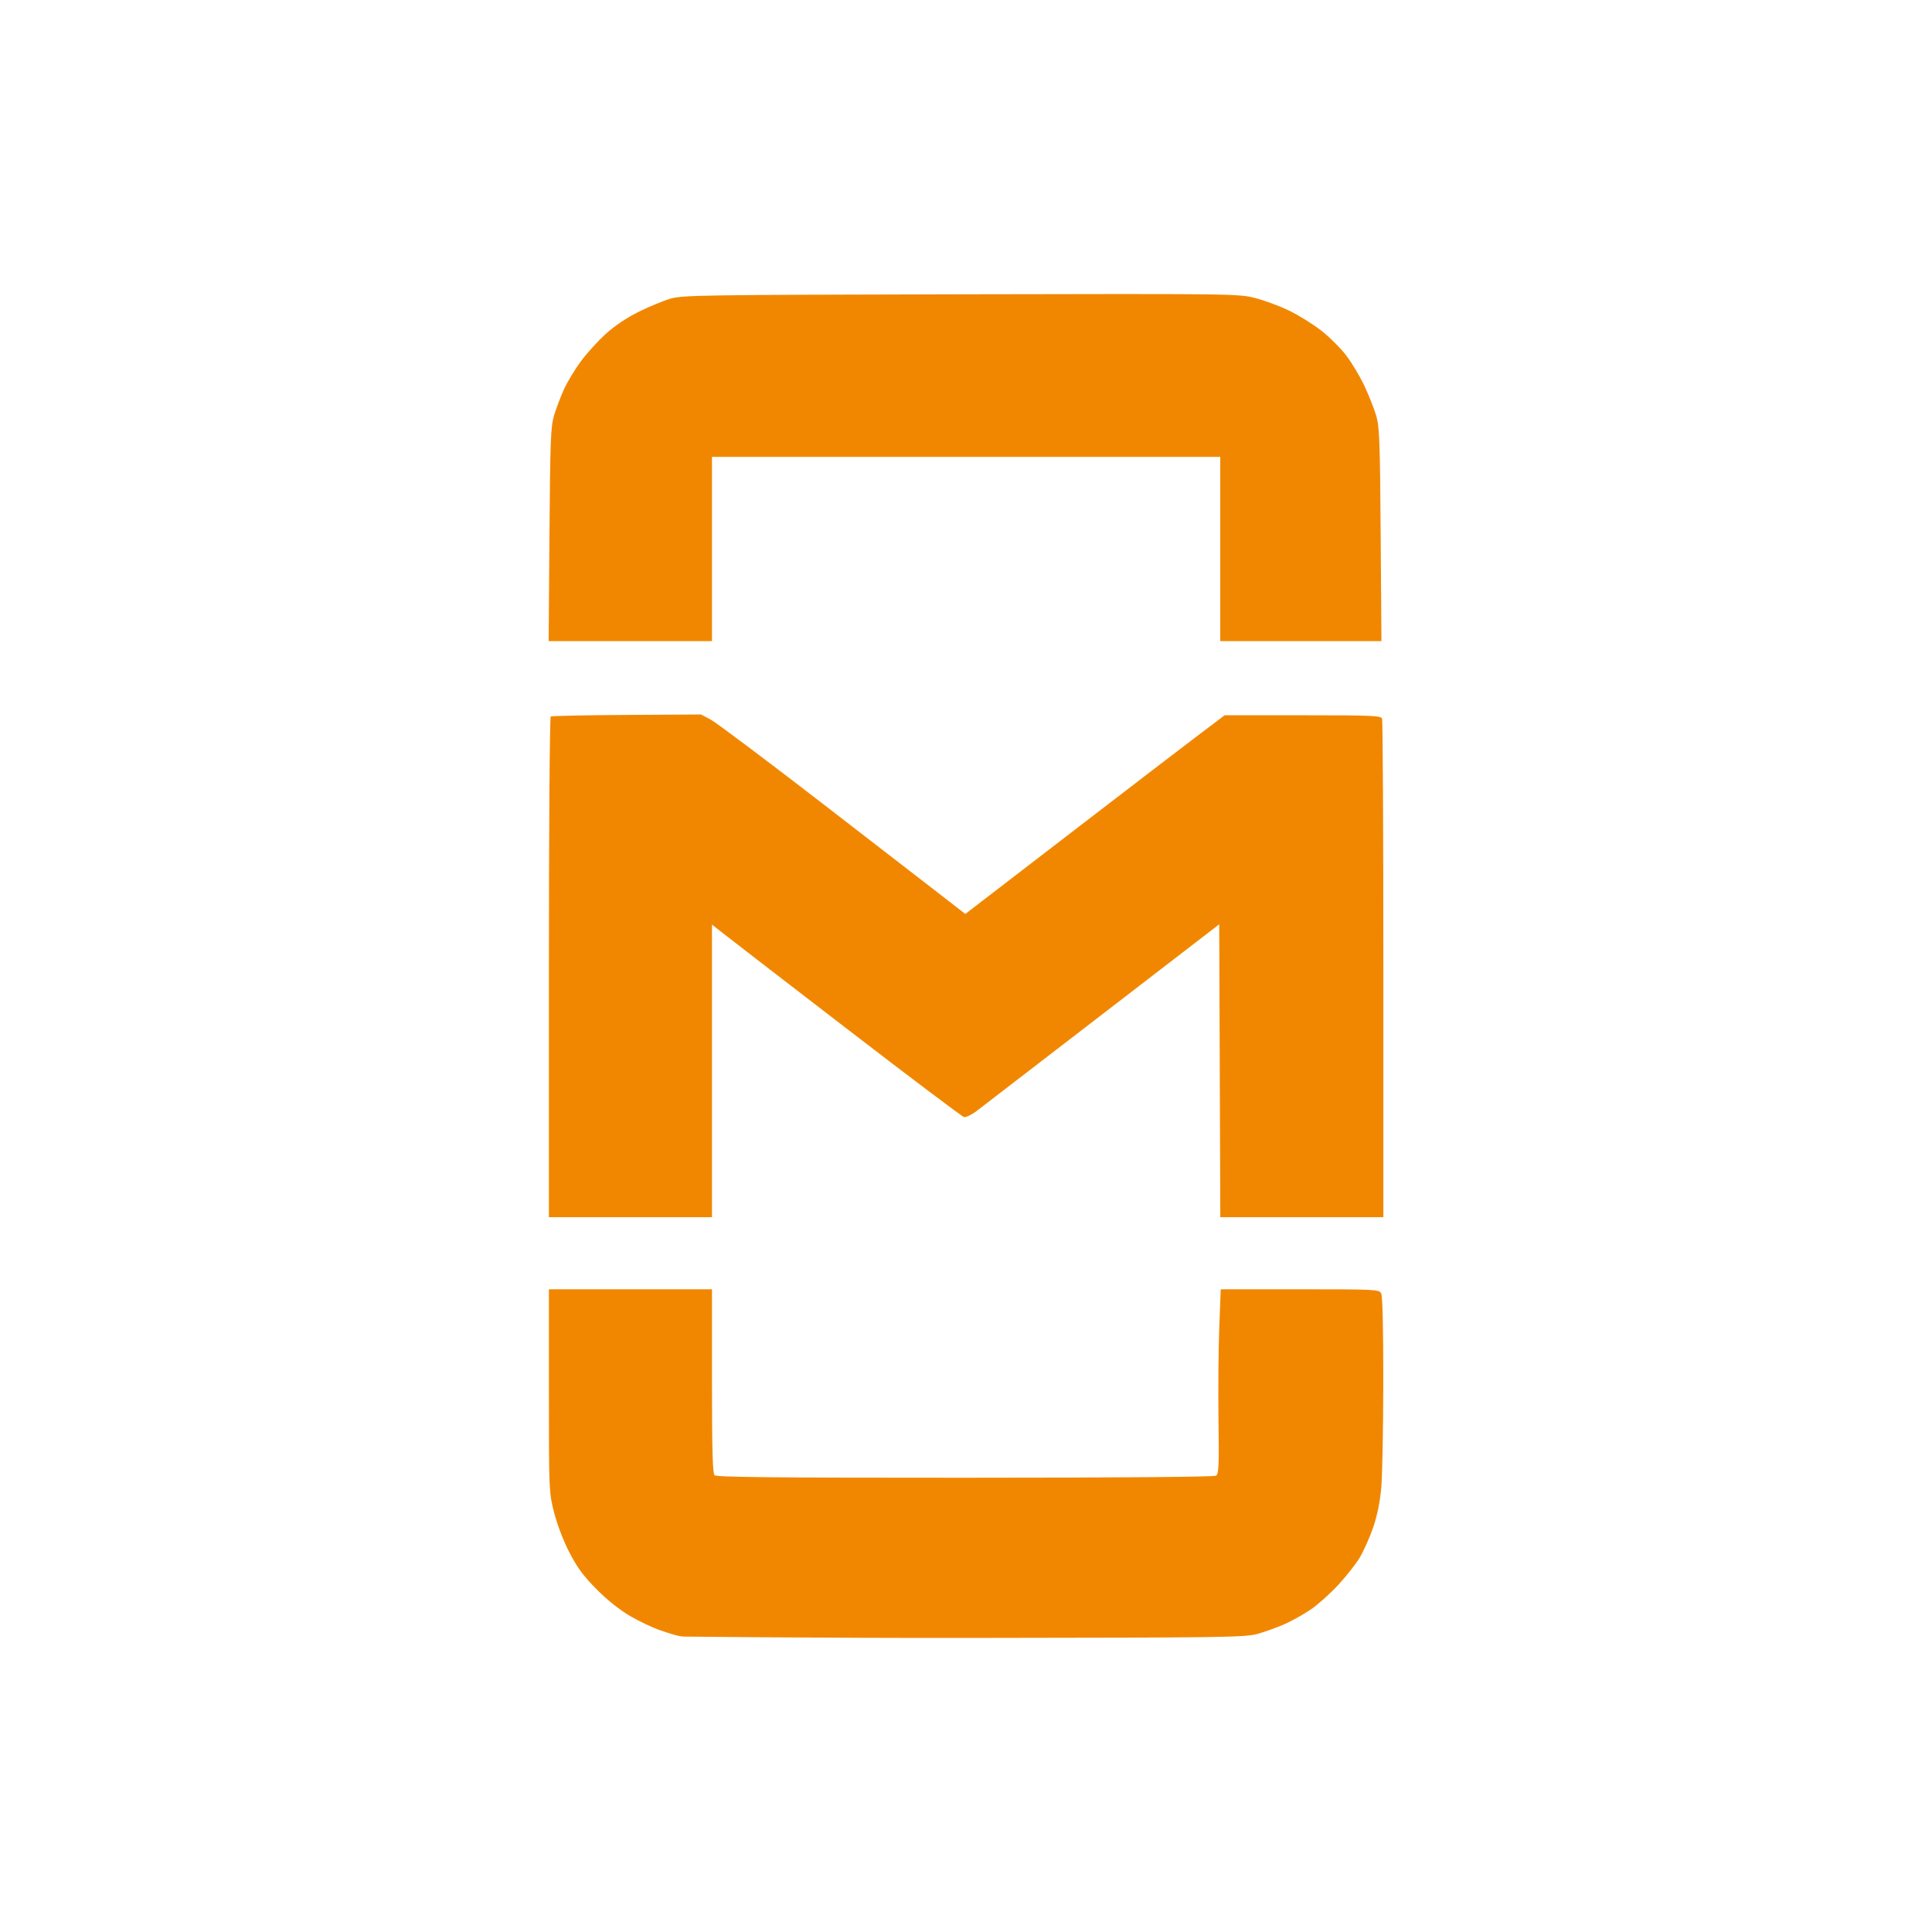 <svg width="722.69" height="722.69" version="1.1" viewBox="0 0 191.21 191.21" xmlns="http://www.w3.org/2000/svg">
    <path d="m67.689 161.97c-0.555 0-1.588-0.368-2.314-0.609s-2.071-0.876-2.989-1.409c-1.057-0.615-2.285-1.593-3.351-2.67-1.296-1.309-1.914-2.147-2.687-3.647-0.589-1.143-1.214-2.777-1.513-3.957-0.505-1.99-0.51-2.106-0.51-12.044v-10.034h16.14v9.076c0 6.78 0.064 9.14 0.252 9.328 0.193 0.193 5.98 0.251 24.786 0.248 15.247-2e-3 24.654-0.079 24.849-0.204 0.269-0.172 0.304-0.964 0.243-5.499-0.039-2.914-6e-3 -7.02 0.075-9.124l0.147-3.825h7.83c7.527 0 7.839 0.016 8.047 0.405 0.14 0.261 0.214 3.385 0.21 8.751-4e-3 4.59-0.095 9.315-0.201 10.5-0.127 1.409-0.406 2.769-0.807 3.933-0.337 0.978-0.93 2.308-1.318 2.956-0.388 0.648-1.359 1.881-2.157 2.74s-2.012 1.942-2.696 2.407-1.823 1.105-2.531 1.423-1.899 0.753-2.649 0.968c-1.294 0.37-2.736 0.392-28.612 0.424-14.987 0.019-27.689-0.135-28.243-0.135zm-13.309-109.05c0.07-9.307 0.123-10.678 0.45-11.783 0.204-0.688 0.644-1.853 0.978-2.591 0.334-0.737 1.091-1.992 1.681-2.789 0.59-0.796 1.7-2.017 2.466-2.713 0.88-0.799 2.087-1.608 3.279-2.196 1.038-0.512 2.452-1.096 3.144-1.297 1.164-0.339 3.311-0.37 28.705-0.425 26.923-0.058 27.479-0.051 29.117 0.363 0.918 0.232 2.44 0.795 3.381 1.251 0.941 0.456 2.378 1.35 3.194 1.988 0.815 0.638 1.931 1.751 2.478 2.474s1.351 2.069 1.785 2.992c0.434 0.922 0.956 2.243 1.161 2.934 0.329 1.113 0.38 2.466 0.447 11.791l0.076 10.533h-15.952v-18.236h-50.306v18.236h-16.165zm-0.055 42.825c0-13.597 0.081-24.772 0.18-24.833 0.099-0.061 3.485-0.132 7.525-0.156l7.345-0.045 0.968 0.511c0.532 0.281 5.518 4.024 11.078 8.317 5.561 4.293 11.011 8.506 12.113 9.361l2.003 1.555 10.364-7.968c5.7-4.383 11.476-8.807 12.834-9.833l2.47-1.864h7.726c6.852 0 7.741 0.038 7.854 0.332 0.07 0.182 0.127 11.36 0.127 24.839v24.507h-16.137l-0.054-14.495-0.054-14.495-11.529 8.874c-6.341 4.881-11.946 9.194-12.455 9.584-0.51 0.391-1.085 0.669-1.279 0.618-0.194-0.051-5.295-3.895-11.336-8.542-6.041-4.647-11.572-8.913-12.293-9.479l-1.31-1.029v28.964h-16.14z" 
    fill="#f18700" 
    stroke-width=".21"/>
</svg>
